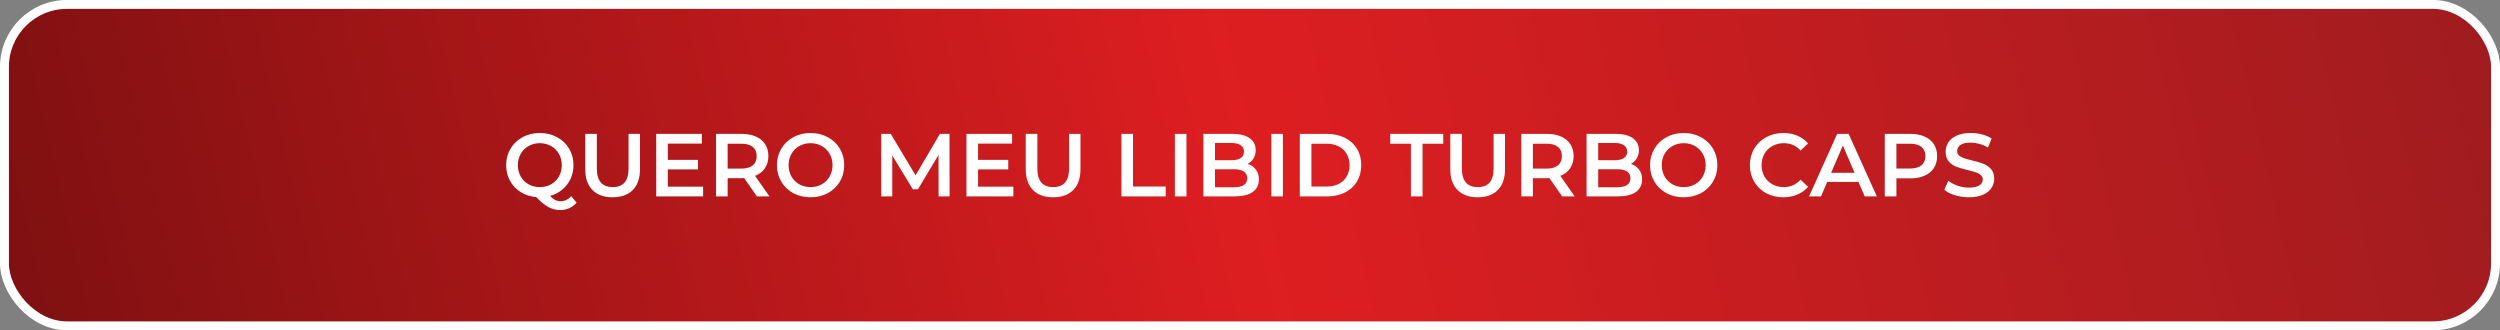 <?xml version="1.0" encoding="UTF-8"?> <svg xmlns="http://www.w3.org/2000/svg" width="560" height="74" viewBox="0 0 560 74" fill="none"><rect x="0" y="0" width="560" height="74" fill="#808080" stroke="none"/><rect x="1" y="0.99" width="558" height="72" rx="14" fill="url(#paint0_linear_1_71)"></rect><path d="M129.16 45.39C128.693 45.937 128.147 46.35 127.52 46.63C126.907 46.91 126.233 47.05 125.5 47.05C124.54 47.05 123.66 46.83 122.86 46.39C122.06 45.963 121.147 45.217 120.12 44.15C118.827 44.043 117.667 43.67 116.64 43.03C115.613 42.377 114.813 41.53 114.24 40.49C113.667 39.437 113.38 38.27 113.38 36.99C113.38 35.63 113.707 34.403 114.36 33.31C115.013 32.203 115.913 31.343 117.06 30.73C118.207 30.103 119.493 29.79 120.92 29.79C122.347 29.79 123.633 30.103 124.78 30.73C125.927 31.343 126.827 32.197 127.48 33.29C128.133 34.383 128.46 35.617 128.46 36.99C128.46 38.097 128.24 39.123 127.8 40.07C127.36 41.003 126.747 41.803 125.96 42.47C125.173 43.123 124.26 43.597 123.22 43.89C123.607 44.303 123.987 44.603 124.36 44.79C124.733 44.977 125.133 45.07 125.56 45.07C126.48 45.07 127.28 44.697 127.96 43.95L129.16 45.39ZM116 36.99C116 37.923 116.213 38.77 116.64 39.53C117.067 40.277 117.653 40.863 118.4 41.29C119.147 41.703 119.987 41.91 120.92 41.91C121.853 41.91 122.693 41.703 123.44 41.29C124.187 40.863 124.773 40.277 125.2 39.53C125.627 38.77 125.84 37.923 125.84 36.99C125.84 36.057 125.627 35.217 125.2 34.47C124.773 33.71 124.187 33.123 123.44 32.71C122.693 32.283 121.853 32.07 120.92 32.07C119.987 32.07 119.147 32.283 118.4 32.71C117.653 33.123 117.067 33.71 116.64 34.47C116.213 35.217 116 36.057 116 36.99ZM137.236 44.19C135.303 44.19 133.796 43.65 132.716 42.57C131.636 41.477 131.096 39.917 131.096 37.89V29.99H133.696V37.79C133.696 40.537 134.883 41.91 137.256 41.91C139.616 41.91 140.796 40.537 140.796 37.79V29.99H143.356V37.89C143.356 39.917 142.816 41.477 141.736 42.57C140.669 43.65 139.169 44.19 137.236 44.19ZM157.497 41.81V43.99H146.997V29.99H157.217V32.17H149.597V35.81H156.357V37.95H149.597V41.81H157.497ZM169.556 43.99L166.696 39.89C166.576 39.903 166.396 39.91 166.156 39.91H162.996V43.99H160.396V29.99H166.156C167.369 29.99 168.422 30.19 169.316 30.59C170.222 30.99 170.916 31.563 171.396 32.31C171.876 33.057 172.116 33.943 172.116 34.97C172.116 36.023 171.856 36.93 171.336 37.69C170.829 38.45 170.096 39.017 169.136 39.39L172.356 43.99H169.556ZM169.496 34.97C169.496 34.077 169.202 33.39 168.616 32.91C168.029 32.43 167.169 32.19 166.036 32.19H162.996V37.77H166.036C167.169 37.77 168.029 37.53 168.616 37.05C169.202 36.557 169.496 35.863 169.496 34.97ZM181.565 44.19C180.138 44.19 178.851 43.883 177.705 43.27C176.558 42.643 175.658 41.783 175.005 40.69C174.351 39.583 174.025 38.35 174.025 36.99C174.025 35.63 174.351 34.403 175.005 33.31C175.658 32.203 176.558 31.343 177.705 30.73C178.851 30.103 180.138 29.79 181.565 29.79C182.991 29.79 184.278 30.103 185.425 30.73C186.571 31.343 187.471 32.197 188.125 33.29C188.778 34.383 189.105 35.617 189.105 36.99C189.105 38.363 188.778 39.597 188.125 40.69C187.471 41.783 186.571 42.643 185.425 43.27C184.278 43.883 182.991 44.19 181.565 44.19ZM181.565 41.91C182.498 41.91 183.338 41.703 184.085 41.29C184.831 40.863 185.418 40.277 185.845 39.53C186.271 38.77 186.485 37.923 186.485 36.99C186.485 36.057 186.271 35.217 185.845 34.47C185.418 33.71 184.831 33.123 184.085 32.71C183.338 32.283 182.498 32.07 181.565 32.07C180.631 32.07 179.791 32.283 179.045 32.71C178.298 33.123 177.711 33.71 177.285 34.47C176.858 35.217 176.645 36.057 176.645 36.99C176.645 37.923 176.858 38.77 177.285 39.53C177.711 40.277 178.298 40.863 179.045 41.29C179.791 41.703 180.631 41.91 181.565 41.91ZM210.248 43.99L210.228 34.71L205.628 42.39H204.468L199.868 34.83V43.99H197.388V29.99H199.528L205.088 39.27L210.548 29.99H212.688L212.708 43.99H210.248ZM226.989 41.81V43.99H216.489V29.99H226.709V32.17H219.089V35.81H225.849V37.95H219.089V41.81H226.989ZM235.908 44.19C233.974 44.19 232.468 43.65 231.388 42.57C230.308 41.477 229.768 39.917 229.768 37.89V29.99H232.368V37.79C232.368 40.537 233.554 41.91 235.928 41.91C238.288 41.91 239.468 40.537 239.468 37.79V29.99H242.028V37.89C242.028 39.917 241.488 41.477 240.408 42.57C239.341 43.65 237.841 44.19 235.908 44.19ZM251.196 29.99H253.796V41.79H261.116V43.99H251.196V29.99ZM263.169 29.99H265.769V43.99H263.169V29.99ZM279.476 36.71C280.249 36.963 280.862 37.39 281.316 37.99C281.769 38.577 281.996 39.31 281.996 40.19C281.996 41.403 281.529 42.343 280.596 43.01C279.662 43.663 278.302 43.99 276.516 43.99H269.556V29.99H276.116C277.769 29.99 279.042 30.317 279.936 30.97C280.829 31.61 281.276 32.497 281.276 33.63C281.276 34.323 281.116 34.937 280.796 35.47C280.476 36.003 280.036 36.417 279.476 36.71ZM272.156 32.03V35.89H275.836C276.742 35.89 277.436 35.73 277.916 35.41C278.409 35.077 278.656 34.597 278.656 33.97C278.656 33.33 278.409 32.85 277.916 32.53C277.436 32.197 276.742 32.03 275.836 32.03H272.156ZM276.356 41.95C278.369 41.95 279.376 41.277 279.376 39.93C279.376 38.583 278.369 37.91 276.356 37.91H272.156V41.95H276.356ZM284.771 29.99H287.371V43.99H284.771V29.99ZM291.157 29.99H297.277C298.771 29.99 300.097 30.283 301.257 30.87C302.417 31.443 303.317 32.263 303.957 33.33C304.597 34.383 304.917 35.603 304.917 36.99C304.917 38.377 304.597 39.603 303.957 40.67C303.317 41.723 302.417 42.543 301.257 43.13C300.097 43.703 298.771 43.99 297.277 43.99H291.157V29.99ZM297.157 41.79C298.184 41.79 299.084 41.597 299.857 41.21C300.644 40.81 301.244 40.25 301.657 39.53C302.084 38.797 302.297 37.95 302.297 36.99C302.297 36.03 302.084 35.19 301.657 34.47C301.244 33.737 300.644 33.177 299.857 32.79C299.084 32.39 298.184 32.19 297.157 32.19H293.757V41.79H297.157ZM316.048 32.19H311.408V29.99H323.288V32.19H318.648V43.99H316.048V32.19ZM331.005 44.19C329.072 44.19 327.565 43.65 326.485 42.57C325.405 41.477 324.865 39.917 324.865 37.89V29.99H327.465V37.79C327.465 40.537 328.652 41.91 331.025 41.91C333.385 41.91 334.565 40.537 334.565 37.79V29.99H337.125V37.89C337.125 39.917 336.585 41.477 335.505 42.57C334.439 43.65 332.939 44.19 331.005 44.19ZM349.927 43.99L347.067 39.89C346.947 39.903 346.767 39.91 346.527 39.91H343.367V43.99H340.767V29.99H346.527C347.74 29.99 348.793 30.19 349.687 30.59C350.593 30.99 351.287 31.563 351.767 32.31C352.247 33.057 352.487 33.943 352.487 34.97C352.487 36.023 352.227 36.93 351.707 37.69C351.2 38.45 350.467 39.017 349.507 39.39L352.727 43.99H349.927ZM349.867 34.97C349.867 34.077 349.573 33.39 348.987 32.91C348.4 32.43 347.54 32.19 346.407 32.19H343.367V37.77H346.407C347.54 37.77 348.4 37.53 348.987 37.05C349.573 36.557 349.867 35.863 349.867 34.97ZM365.316 36.71C366.089 36.963 366.702 37.39 367.156 37.99C367.609 38.577 367.836 39.31 367.836 40.19C367.836 41.403 367.369 42.343 366.436 43.01C365.502 43.663 364.142 43.99 362.356 43.99H355.396V29.99H361.956C363.609 29.99 364.882 30.317 365.776 30.97C366.669 31.61 367.116 32.497 367.116 33.63C367.116 34.323 366.956 34.937 366.636 35.47C366.316 36.003 365.876 36.417 365.316 36.71ZM357.996 32.03V35.89H361.676C362.582 35.89 363.276 35.73 363.756 35.41C364.249 35.077 364.496 34.597 364.496 33.97C364.496 33.33 364.249 32.85 363.756 32.53C363.276 32.197 362.582 32.03 361.676 32.03H357.996ZM362.196 41.95C364.209 41.95 365.216 41.277 365.216 39.93C365.216 38.583 364.209 37.91 362.196 37.91H357.996V41.95H362.196ZM377.15 44.19C375.724 44.19 374.437 43.883 373.29 43.27C372.144 42.643 371.244 41.783 370.59 40.69C369.937 39.583 369.61 38.35 369.61 36.99C369.61 35.63 369.937 34.403 370.59 33.31C371.244 32.203 372.144 31.343 373.29 30.73C374.437 30.103 375.724 29.79 377.15 29.79C378.577 29.79 379.864 30.103 381.01 30.73C382.157 31.343 383.057 32.197 383.71 33.29C384.364 34.383 384.69 35.617 384.69 36.99C384.69 38.363 384.364 39.597 383.71 40.69C383.057 41.783 382.157 42.643 381.01 43.27C379.864 43.883 378.577 44.19 377.15 44.19ZM377.15 41.91C378.084 41.91 378.924 41.703 379.67 41.29C380.417 40.863 381.004 40.277 381.43 39.53C381.857 38.77 382.07 37.923 382.07 36.99C382.07 36.057 381.857 35.217 381.43 34.47C381.004 33.71 380.417 33.123 379.67 32.71C378.924 32.283 378.084 32.07 377.15 32.07C376.217 32.07 375.377 32.283 374.63 32.71C373.884 33.123 373.297 33.71 372.87 34.47C372.444 35.217 372.23 36.057 372.23 36.99C372.23 37.923 372.444 38.77 372.87 39.53C373.297 40.277 373.884 40.863 374.63 41.29C375.377 41.703 376.217 41.91 377.15 41.91ZM399.454 44.19C398.04 44.19 396.76 43.883 395.614 43.27C394.48 42.643 393.587 41.783 392.934 40.69C392.294 39.597 391.974 38.363 391.974 36.99C391.974 35.617 392.3 34.383 392.954 33.29C393.607 32.197 394.5 31.343 395.634 30.73C396.78 30.103 398.06 29.79 399.474 29.79C400.62 29.79 401.667 29.99 402.614 30.39C403.56 30.79 404.36 31.37 405.014 32.13L403.334 33.71C402.32 32.617 401.074 32.07 399.594 32.07C398.634 32.07 397.774 32.283 397.014 32.71C396.254 33.123 395.66 33.703 395.234 34.45C394.807 35.197 394.594 36.043 394.594 36.99C394.594 37.937 394.807 38.783 395.234 39.53C395.66 40.277 396.254 40.863 397.014 41.29C397.774 41.703 398.634 41.91 399.594 41.91C401.074 41.91 402.32 41.357 403.334 40.25L405.014 41.85C404.36 42.61 403.554 43.19 402.594 43.59C401.647 43.99 400.6 44.19 399.454 44.19ZM416.292 40.75H409.292L407.912 43.99H405.232L411.532 29.99H414.092L420.412 43.99H417.692L416.292 40.75ZM415.432 38.71L412.792 32.59L410.172 38.71H415.432ZM427.953 29.99C429.166 29.99 430.219 30.19 431.113 30.59C432.019 30.99 432.713 31.563 433.193 32.31C433.673 33.057 433.913 33.943 433.913 34.97C433.913 35.983 433.673 36.87 433.193 37.63C432.713 38.377 432.019 38.95 431.113 39.35C430.219 39.75 429.166 39.95 427.953 39.95H424.793V43.99H422.193V29.99H427.953ZM427.833 37.75C428.966 37.75 429.826 37.51 430.412 37.03C430.999 36.55 431.293 35.863 431.293 34.97C431.293 34.077 430.999 33.39 430.412 32.91C429.826 32.43 428.966 32.19 427.833 32.19H424.793V37.75H427.833ZM441.044 44.19C439.964 44.19 438.918 44.037 437.904 43.73C436.904 43.423 436.111 43.017 435.524 42.51L436.424 40.49C436.998 40.943 437.698 41.317 438.524 41.61C439.364 41.89 440.204 42.03 441.044 42.03C442.084 42.03 442.858 41.863 443.364 41.53C443.884 41.197 444.144 40.757 444.144 40.21C444.144 39.81 443.998 39.483 443.704 39.23C443.424 38.963 443.064 38.757 442.624 38.61C442.184 38.463 441.584 38.297 440.824 38.11C439.758 37.857 438.891 37.603 438.224 37.35C437.571 37.097 437.004 36.703 436.524 36.17C436.058 35.623 435.824 34.89 435.824 33.97C435.824 33.197 436.031 32.497 436.444 31.87C436.871 31.23 437.504 30.723 438.344 30.35C439.198 29.977 440.238 29.79 441.464 29.79C442.318 29.79 443.158 29.897 443.984 30.11C444.811 30.323 445.524 30.63 446.124 31.03L445.304 33.05C444.691 32.69 444.051 32.417 443.384 32.23C442.718 32.043 442.071 31.95 441.444 31.95C440.418 31.95 439.651 32.123 439.144 32.47C438.651 32.817 438.404 33.277 438.404 33.85C438.404 34.25 438.544 34.577 438.824 34.83C439.118 35.083 439.484 35.283 439.924 35.43C440.364 35.577 440.964 35.743 441.724 35.93C442.764 36.17 443.618 36.423 444.284 36.69C444.951 36.943 445.518 37.337 445.984 37.87C446.464 38.403 446.704 39.123 446.704 40.03C446.704 40.803 446.491 41.503 446.064 42.13C445.651 42.757 445.018 43.257 444.164 43.63C443.311 44.003 442.271 44.19 441.044 44.19Z" fill="white"></path><rect x="1" y="0.99" width="558" height="72" rx="14" stroke="white" stroke-width="2"></rect><defs><linearGradient id="paint0_linear_1_71" x1="552.911" y1="4.49" x2="14.055" y2="128.877" gradientUnits="userSpaceOnUse"><stop stop-color="#A11C1F"></stop><stop offset="0.495" stop-color="#DE1E21"></stop><stop offset="1" stop-color="#7E1011"></stop></linearGradient></defs></svg> 